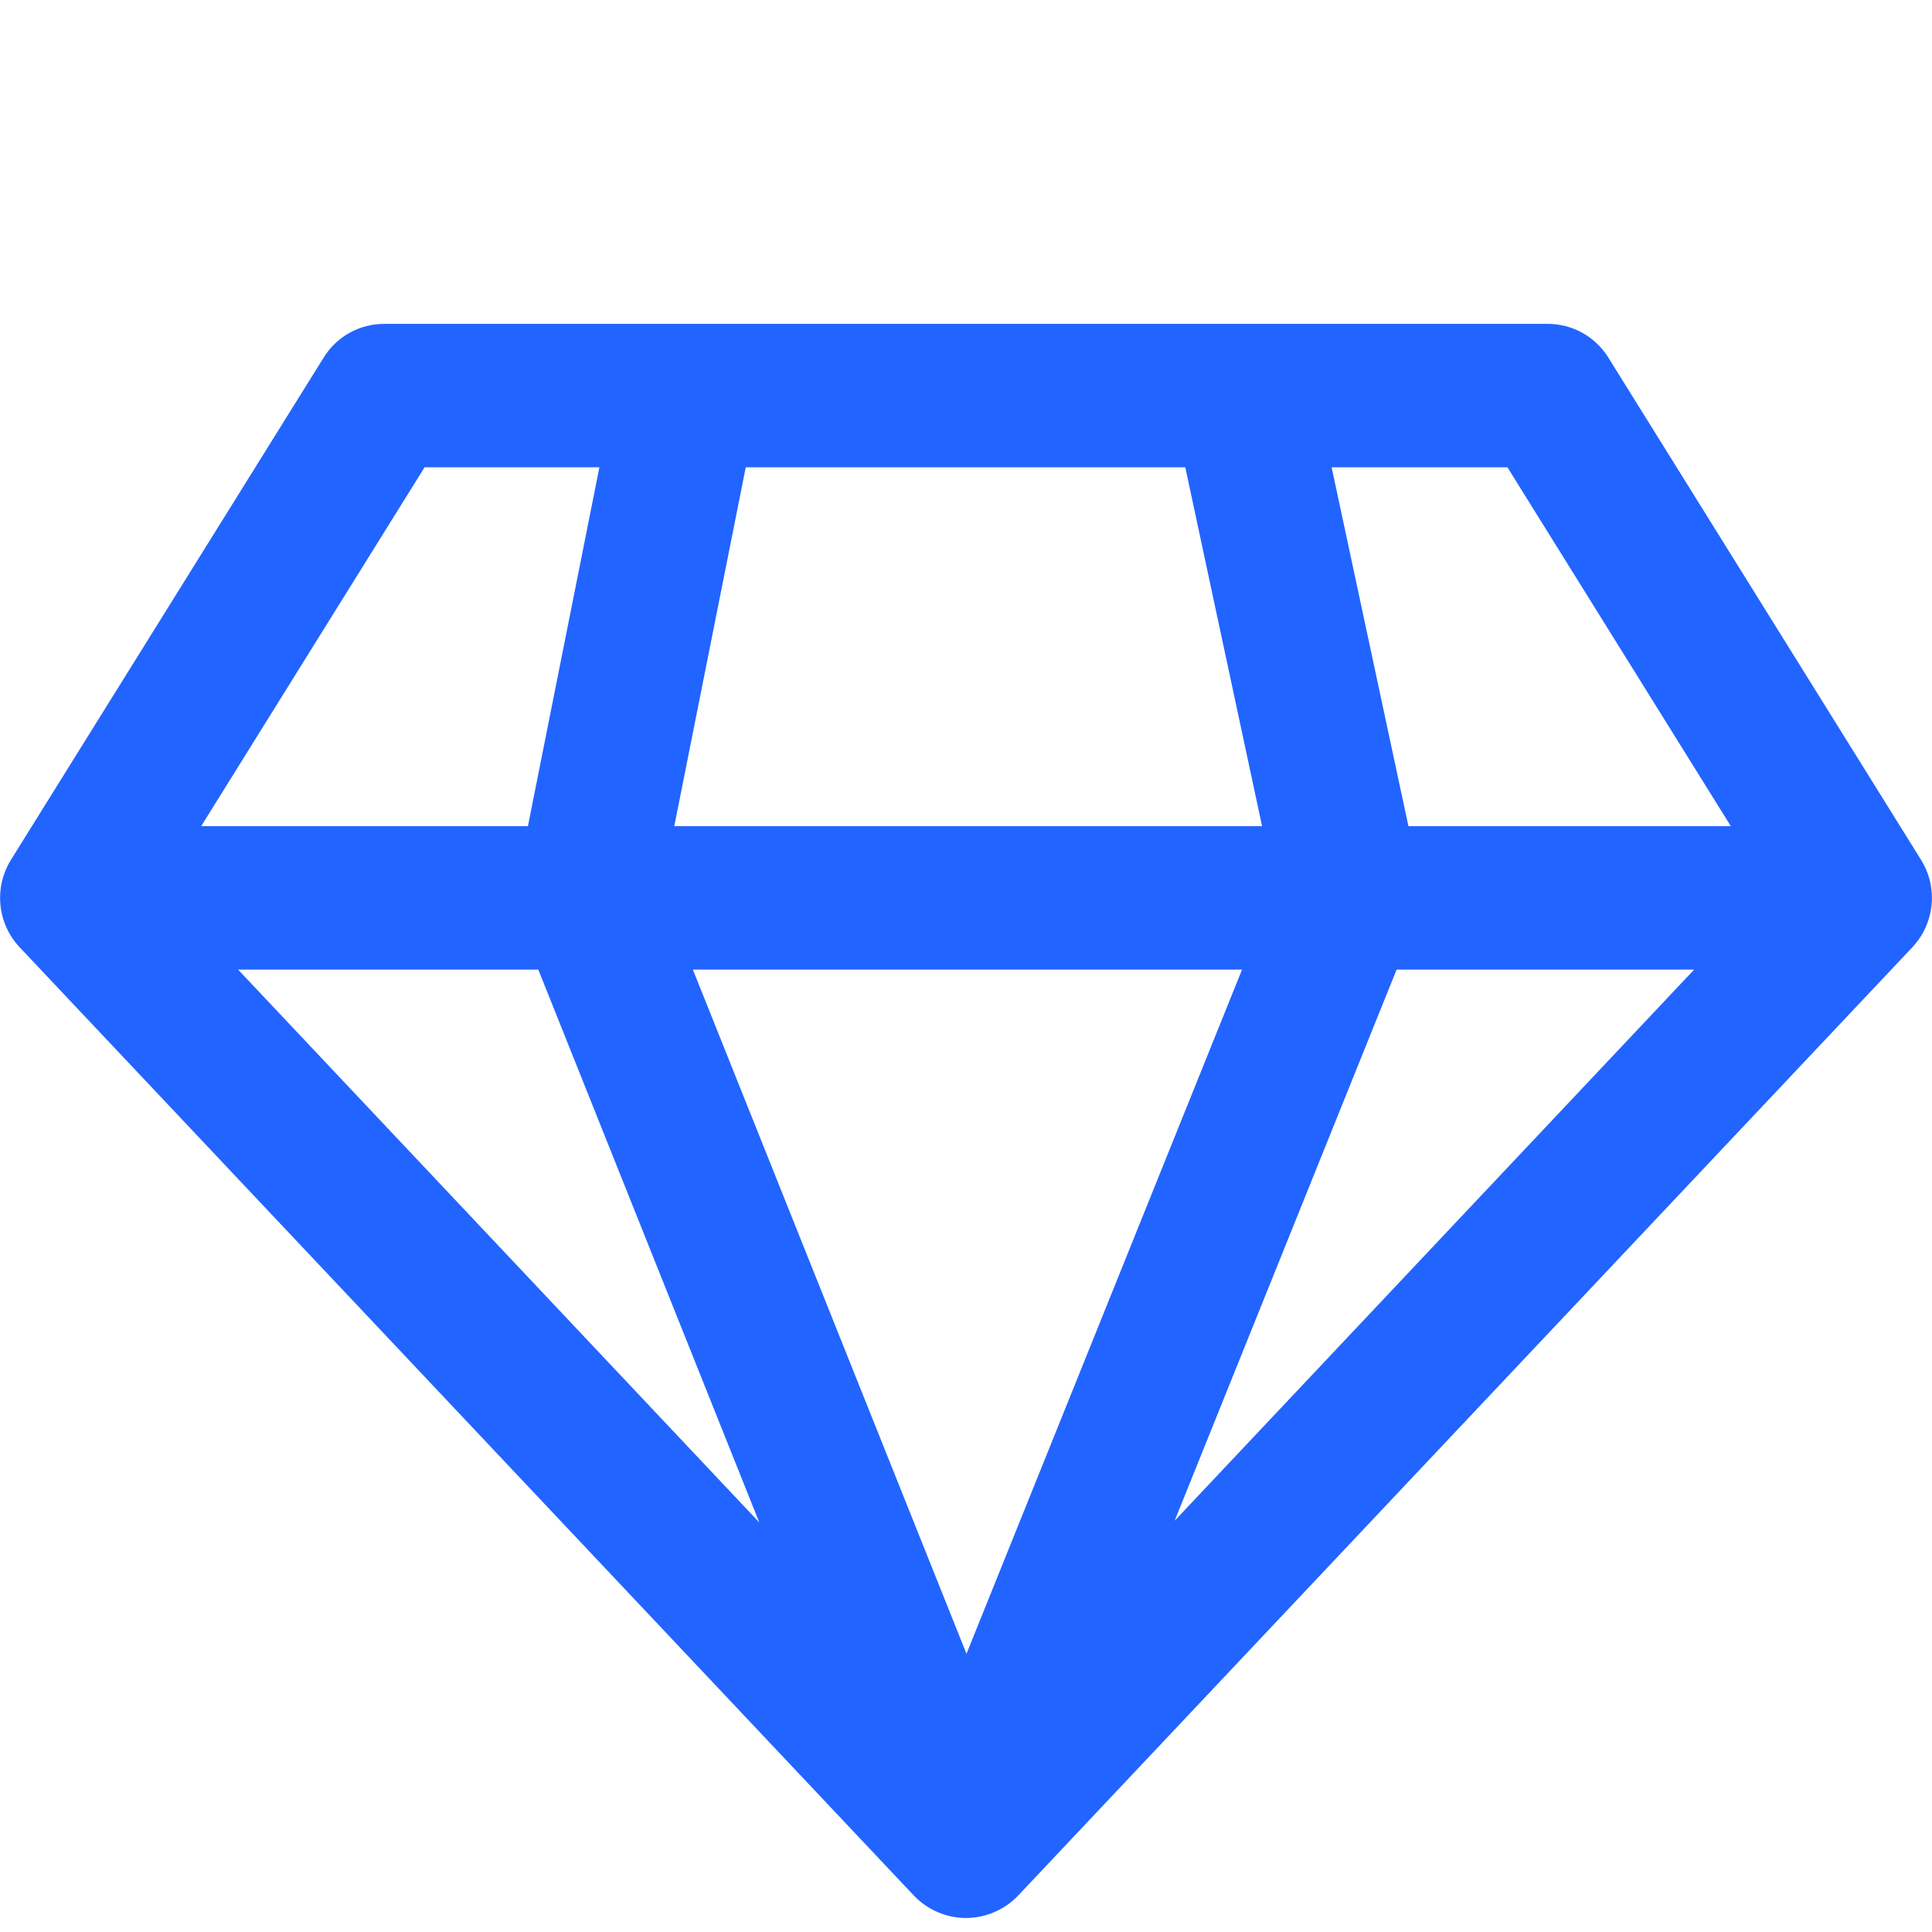 <?xml version="1.0" encoding="UTF-8"?>
<svg id="Outlines" xmlns="http://www.w3.org/2000/svg" viewBox="0 0 80 80">
  <defs>
    <style>
      .cls-1 {
        fill: #2264ff;
      }
    </style>
  </defs>
  <path class="cls-1" d="m79.55,35.61l-12.95-20.8c-.55-.88-1.49-1.4-2.52-1.4H15.92c-1.03,0-1.98.52-2.52,1.4L.45,35.61c-.71,1.15-.56,2.63.36,3.61l37.03,39.27c.56.59,1.35.93,2.16.93s1.6-.34,2.16-.93l37.03-39.27c.92-.98,1.07-2.46.36-3.61Zm-7.87-1.4h-13.36l-3.18-14.86h7.28l9.25,14.86Zm-1.53,5.94l-21.51,22.82,9.19-22.82h12.33Zm-42.23-5.94l2.96-14.86h18.2l3.18,14.86h-24.34Zm-3.1-14.86l-2.96,14.86h-13.53l9.25-14.86h7.24Zm-2.53,20.8l9.15,22.89-21.58-22.89h12.42Zm29.14,0l-11.41,28.33-11.33-28.33h22.74Z"/>
</svg>
